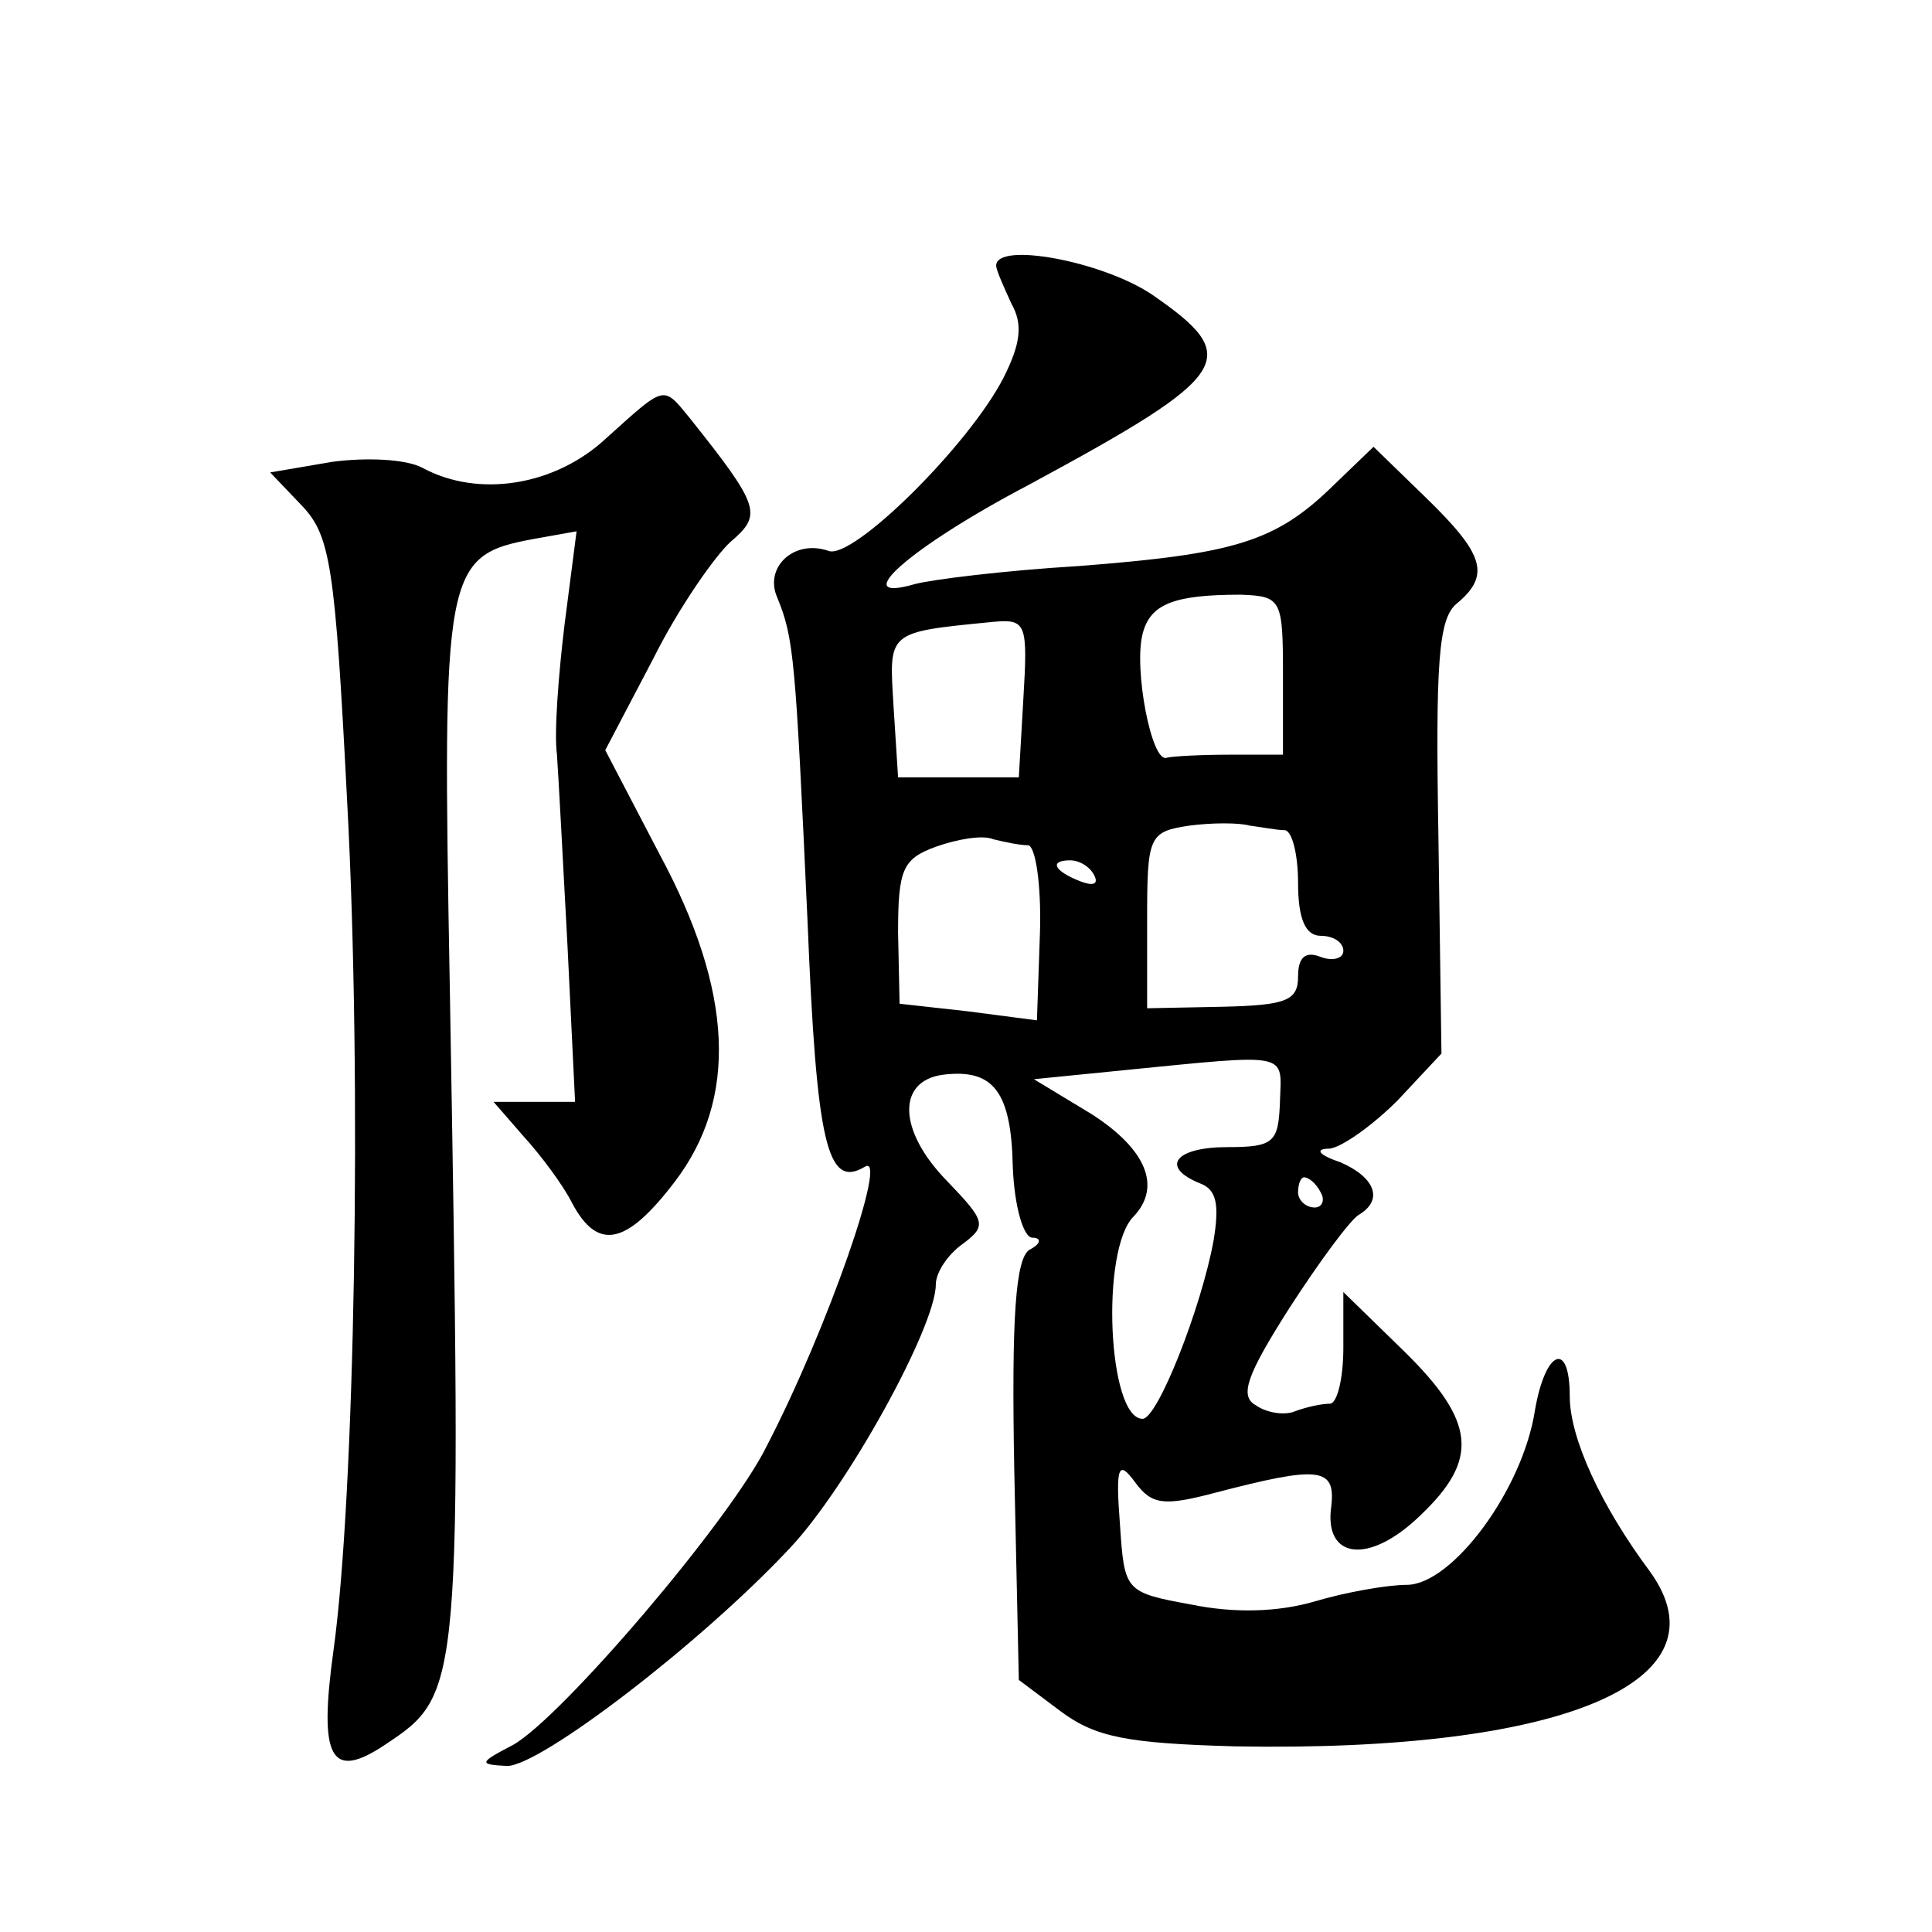 <?xml version="1.0" standalone="no"?>
<!DOCTYPE svg PUBLIC "-//W3C//DTD SVG 20010904//EN"
 "http://www.w3.org/TR/2001/REC-SVG-20010904/DTD/svg10.dtd">
<svg version="1.0" xmlns="http://www.w3.org/2000/svg"
 width="128pt" height="128pt" viewBox="0 0 128 128"
 preserveAspectRatio="xMidYMid meet">
<g transform="translate(0,128) scale(0.1,-0.1)"
fill="#0" stroke="none">
<path d="M660 1104 c0 -3 5 -14 10 -25 8 -14 6 -27 -5 -49 -23 -45 -100 -121 -116
-115 -23 8 -43 -11 -34 -31 11 -27 12 -40 20 -214 6 -148 13 -178 38 -163 16 10
-25 -108 -65 -185 -24 -49 -136 -180 -168 -198 -23 -12 -23 -13 -4 -14 22 0 128
81 187 144 38 40 97 147 97 175 0 8 8 20 18 27 16 12 15 15 -11 42 -32 33 -33 66
-2 70 33 4 45 -11 46 -61 1 -26 7 -47 13 -47 6 0 6 -4 -2 -8 -9 -6 -12 -43 -10
-147 l3 -138 28 -21 c23 -17 44 -21 115 -23 218 -4 328 43 275 116 -32 43 -53 88
-53 116 0 37 -16 31 -23 -9 -8 -53 -55 -116 -85 -116 -13 0 -41 -5 -61 -11 -24
-7 -53 -8 -82 -2 -44 8 -44 9 -47 53 -3 39 -1 43 10 28 11 -15 19 -16 53 -7 69
18 80 17 77 -9 -5 -35 25 -39 59 -6 39 37 37 62 -11 109 l-40 39 0 -37 c0 -20 -4
-37 -9 -37 -5 0 -15 -2 -23 -5 -7 -3 -19 -1 -26 4 -11 6 -6 20 22 64 20 31 40 58
46 62 17 10 11 25 -12 35 -15 5 -17 9 -7 9 8 1 28 15 45 32 l29 31 -2 143 c-2 116
0 145 12 155 23 19 18 33 -20 70 l-35 34 -27 -26 c-38 -37 -65 -45 -168 -53 -50
-3 -98 -9 -109 -12 -45 -13 -4 24 76 66 135 73 142 84 81 126 -33 22 -103 35 -103
19z m190 -271 l0 -53 -35 0 c-19 0 -38 -1 -42 -2 -10 -4 -22 59 -16 82 5 20 21
26 65 26 27 -1 28 -3 28 -53z m-172 -16 l-3 -52 -40 0 -40 0 -3 47 c-3 50 -5 49
66 56 22 2 23 -1 20 -51z m173 -87 c5 0 9 -16 9 -35 0 -24 5 -35 15 -35 8 0 15
-4 15 -10 0 -5 -7 -7 -15 -4 -10 4 -15 0 -15 -13 0 -16 -8 -19 -50 -20 l-50 -1
0 58 c0 56 1 59 28 63 15 2 33 2 40 0 8 -1 18 -3 23 -3z m-170 -10 c5 0 9 -26 8
-58 l-2 -58 -46 6 -45 5 -1 47 c0 42 3 49 25 57 14 5 31 8 38 5 8 -2 18 -4 23 -4z
m44 -20 c3 -6 -1 -7 -9 -4 -18 7 -21 14 -7 14 6 0 13 -4 16 -10z m123 -150 c-1
-27 -4 -30 -35 -30 -34 0 -45 -13 -18 -24 11 -4 13 -14 9 -38 -8 -44 -37 -118 -47
-118 -23 0 -28 112 -6 134 19 20 8 45 -28 68 l-38 23 60 6 c111 11 104 12 103 -21z
m27 -60 c3 -5 1 -10 -4 -10 -6 0 -11 5 -11 10 0 6 2 10 4 10 3 0 8 -4 11 -10z M402
990 c-34 -32 -85 -40 -122 -20 -11 6 -38 7 -60 4 l-41 -7 21 -22 c19 -20 22 -40
30 -196 10 -186 5 -461 -9 -562 -10 -72 -2 -87 34 -63 51 34 51 34 43 502 -5 277
-4 286 56 297 l28 5 -8 -62 c-4 -33 -7 -72 -5 -86 1 -14 4 -71 7 -127 l5 -103 -27
0 -27 0 20 -23 c11 -12 26 -32 32 -44 17 -32 36 -28 68 14 42 55 39 126 -10 217
l-36 69 32 61 c17 34 41 68 51 77 21 18 20 23 -27 82 -18 22 -16 22 -55 -13z"/>
</g>
</svg>
